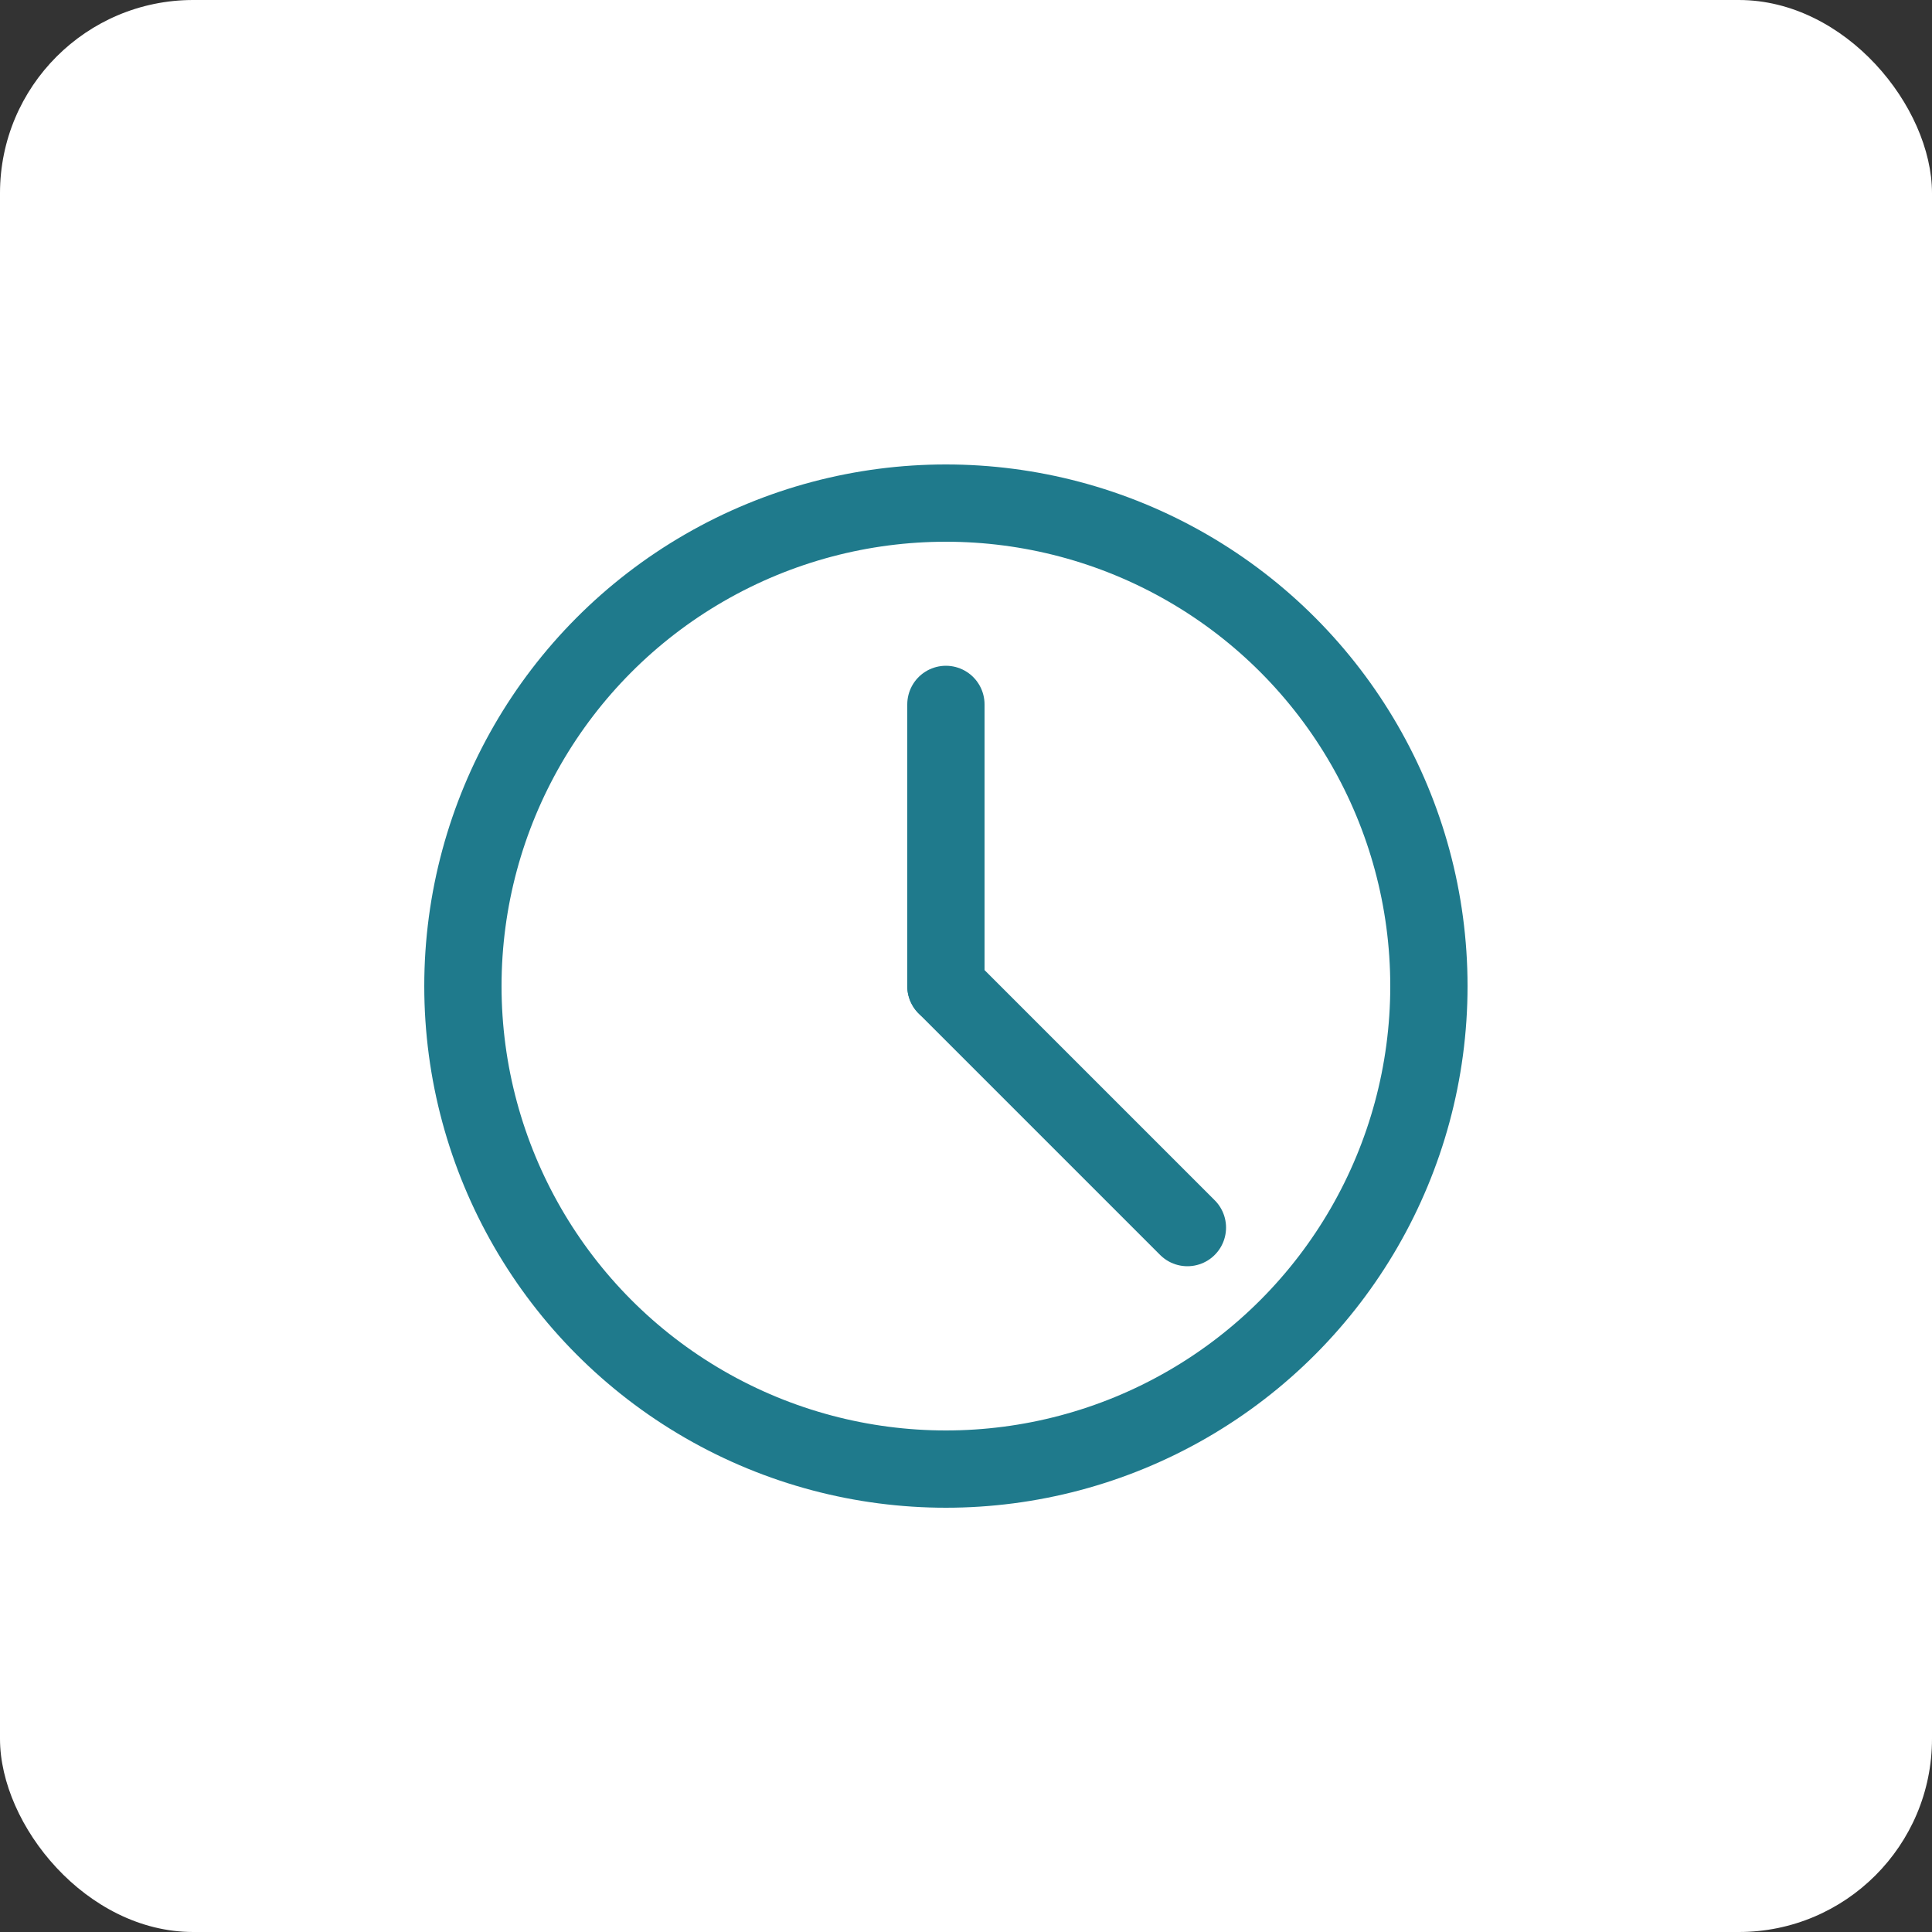 <svg id="Layer_1" data-name="Layer 1" xmlns="http://www.w3.org/2000/svg" viewBox="0 0 100 100"><rect x="0" y="0" width="100" height="100" fill="#333333" stroke="none"/><defs><style>.cls-1,.cls-2{fill:#fff;}.cls-2,.cls-3{stroke:#1f7a8c;stroke-miterlimit:10;stroke-width:4px;}.cls-3{fill:none;stroke-linecap:round;}</style></defs><rect class="cls-1" width="100" height="100" rx="10"/><circle class="cls-2" cx="48.96" cy="51.04" r="25"/><line class="cls-3" x1="48.96" y1="36.46" x2="48.96" y2="51.04"/><line class="cls-3" x1="61.46" y1="63.54" x2="48.96" y2="51.04"/></svg>